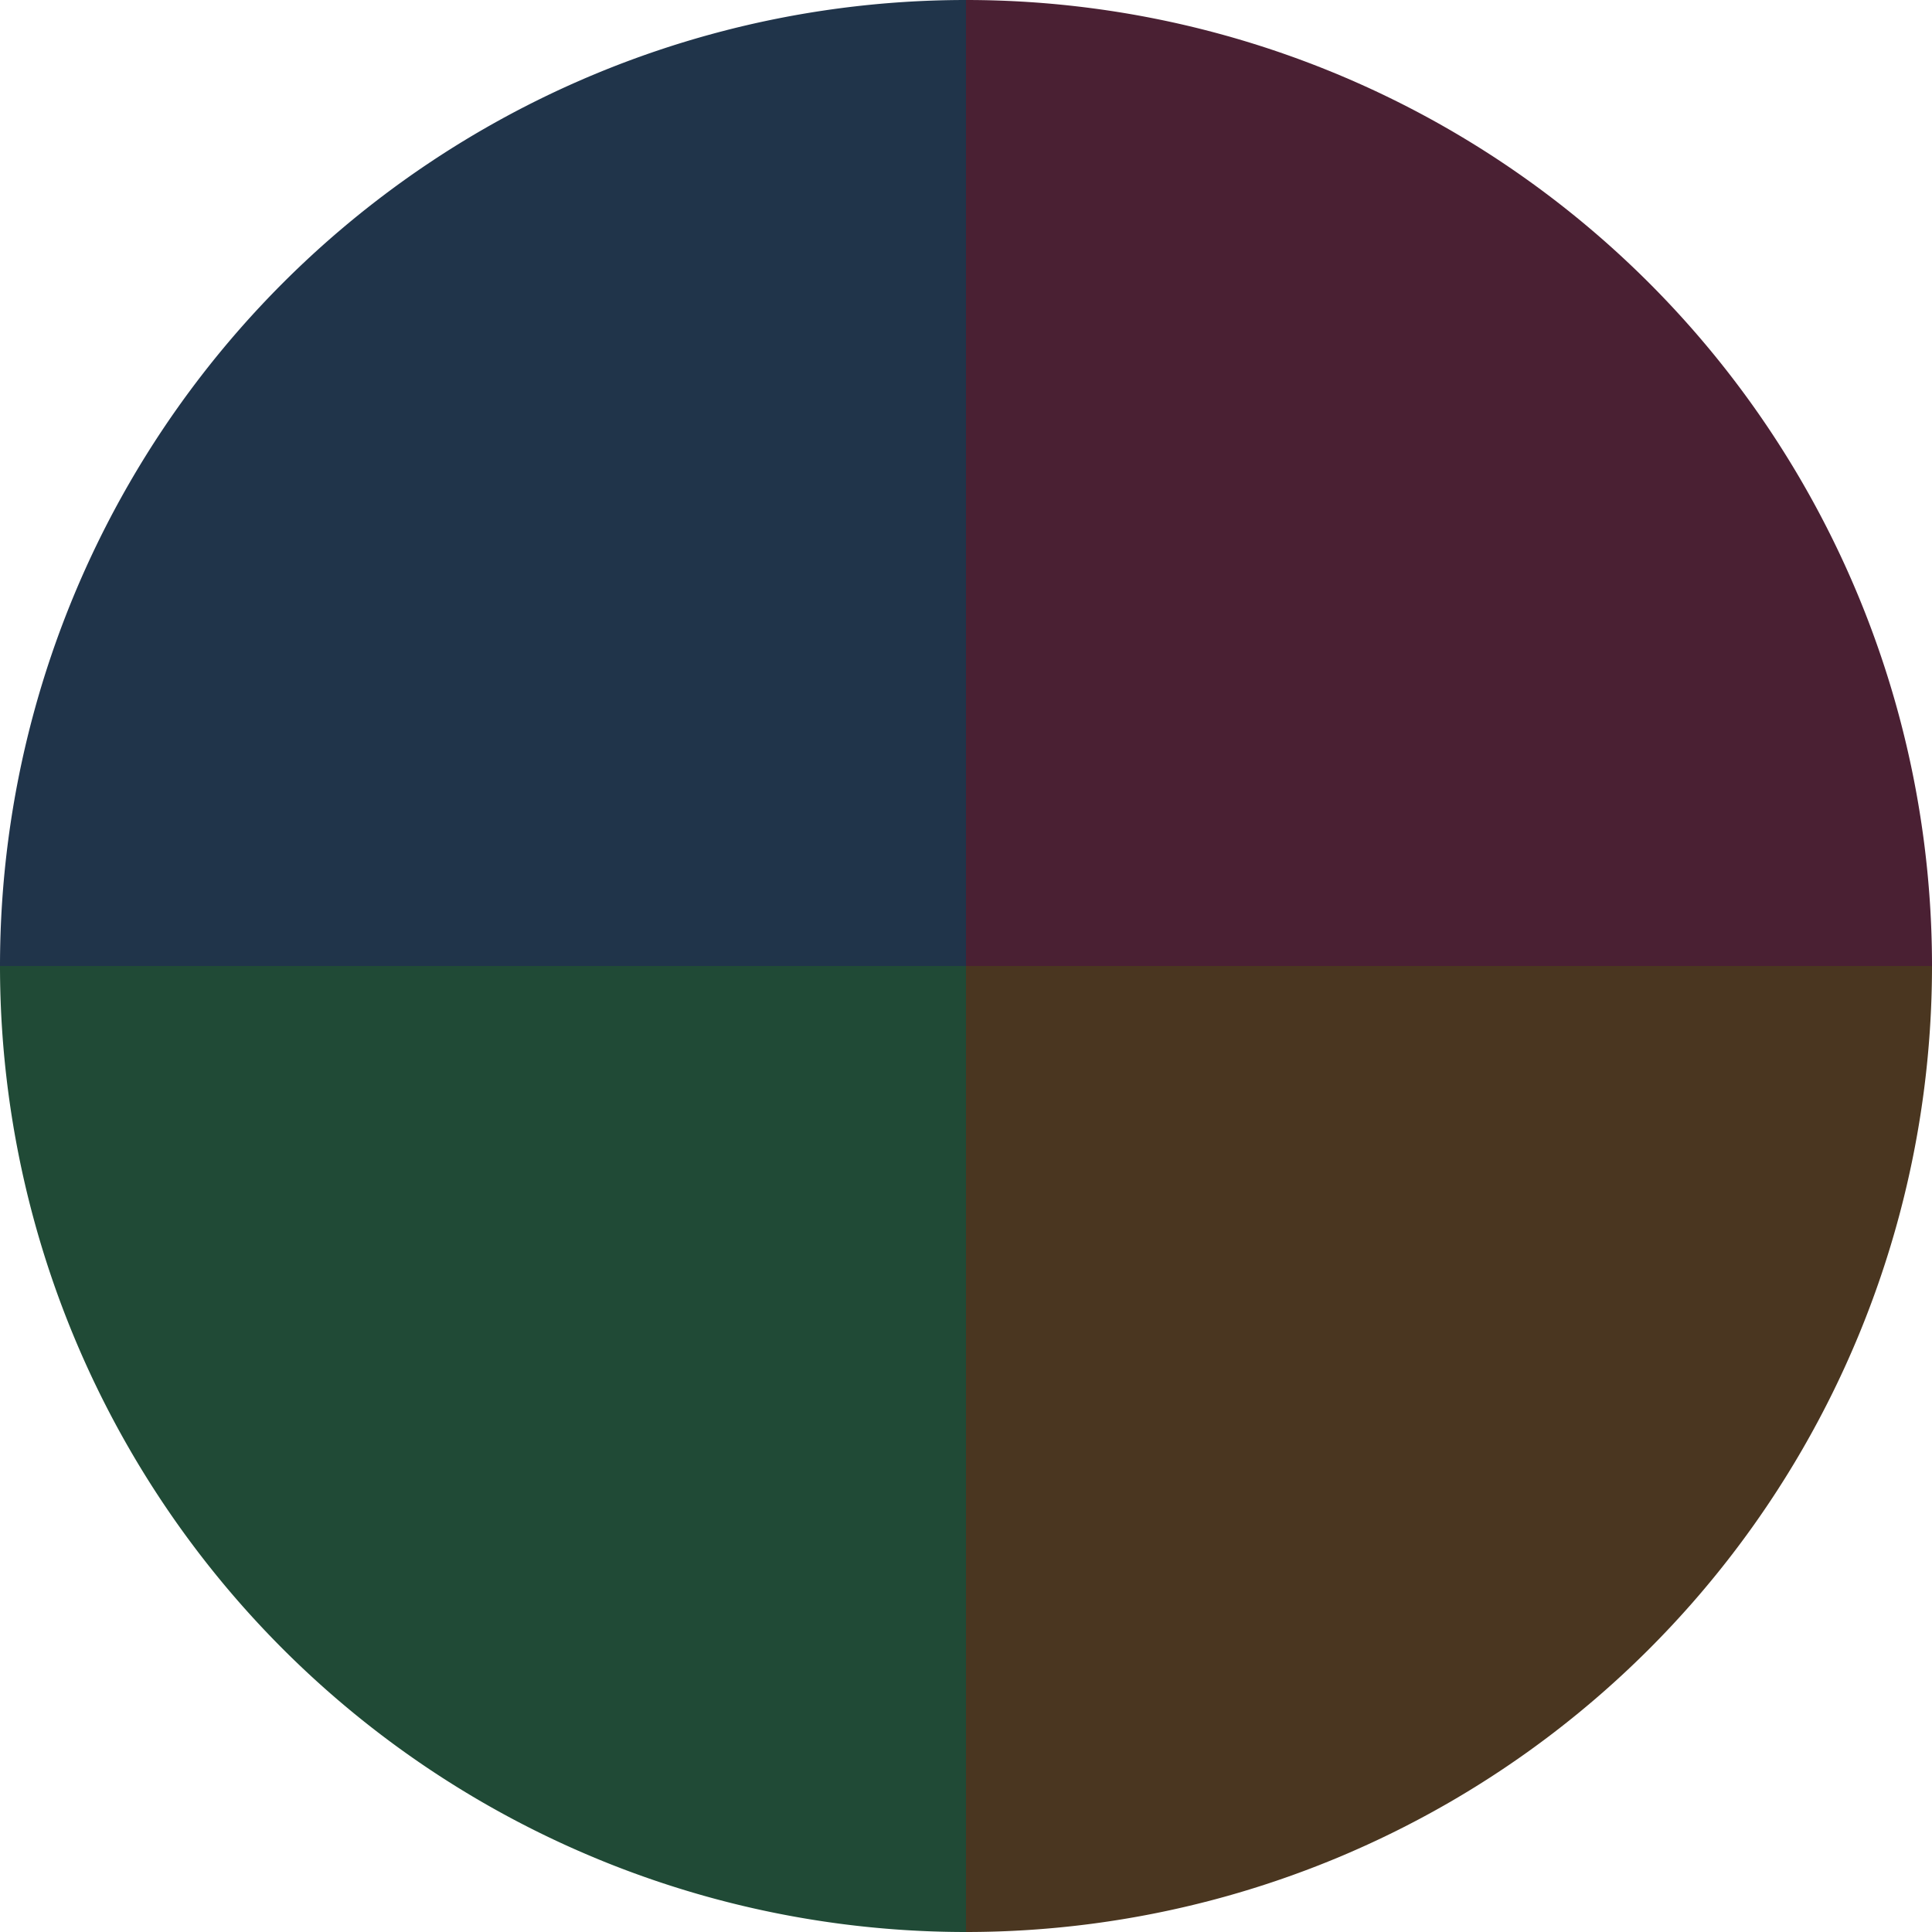 <?xml version="1.0" standalone="no"?>
<svg width="500" height="500" viewBox="-1 -1 2 2" xmlns="http://www.w3.org/2000/svg">
        <path d="M 0 -1 
             A 1,1 0 0,1 1 0             L 0,0
             z" fill="#4a2033" />
            <path d="M 1 0 
             A 1,1 0 0,1 0 1             L 0,0
             z" fill="#4a3620" />
            <path d="M 0 1 
             A 1,1 0 0,1 -1 0             L 0,0
             z" fill="#204a36" />
            <path d="M -1 0 
             A 1,1 0 0,1 -0 -1             L 0,0
             z" fill="#20344a" />
    </svg>

